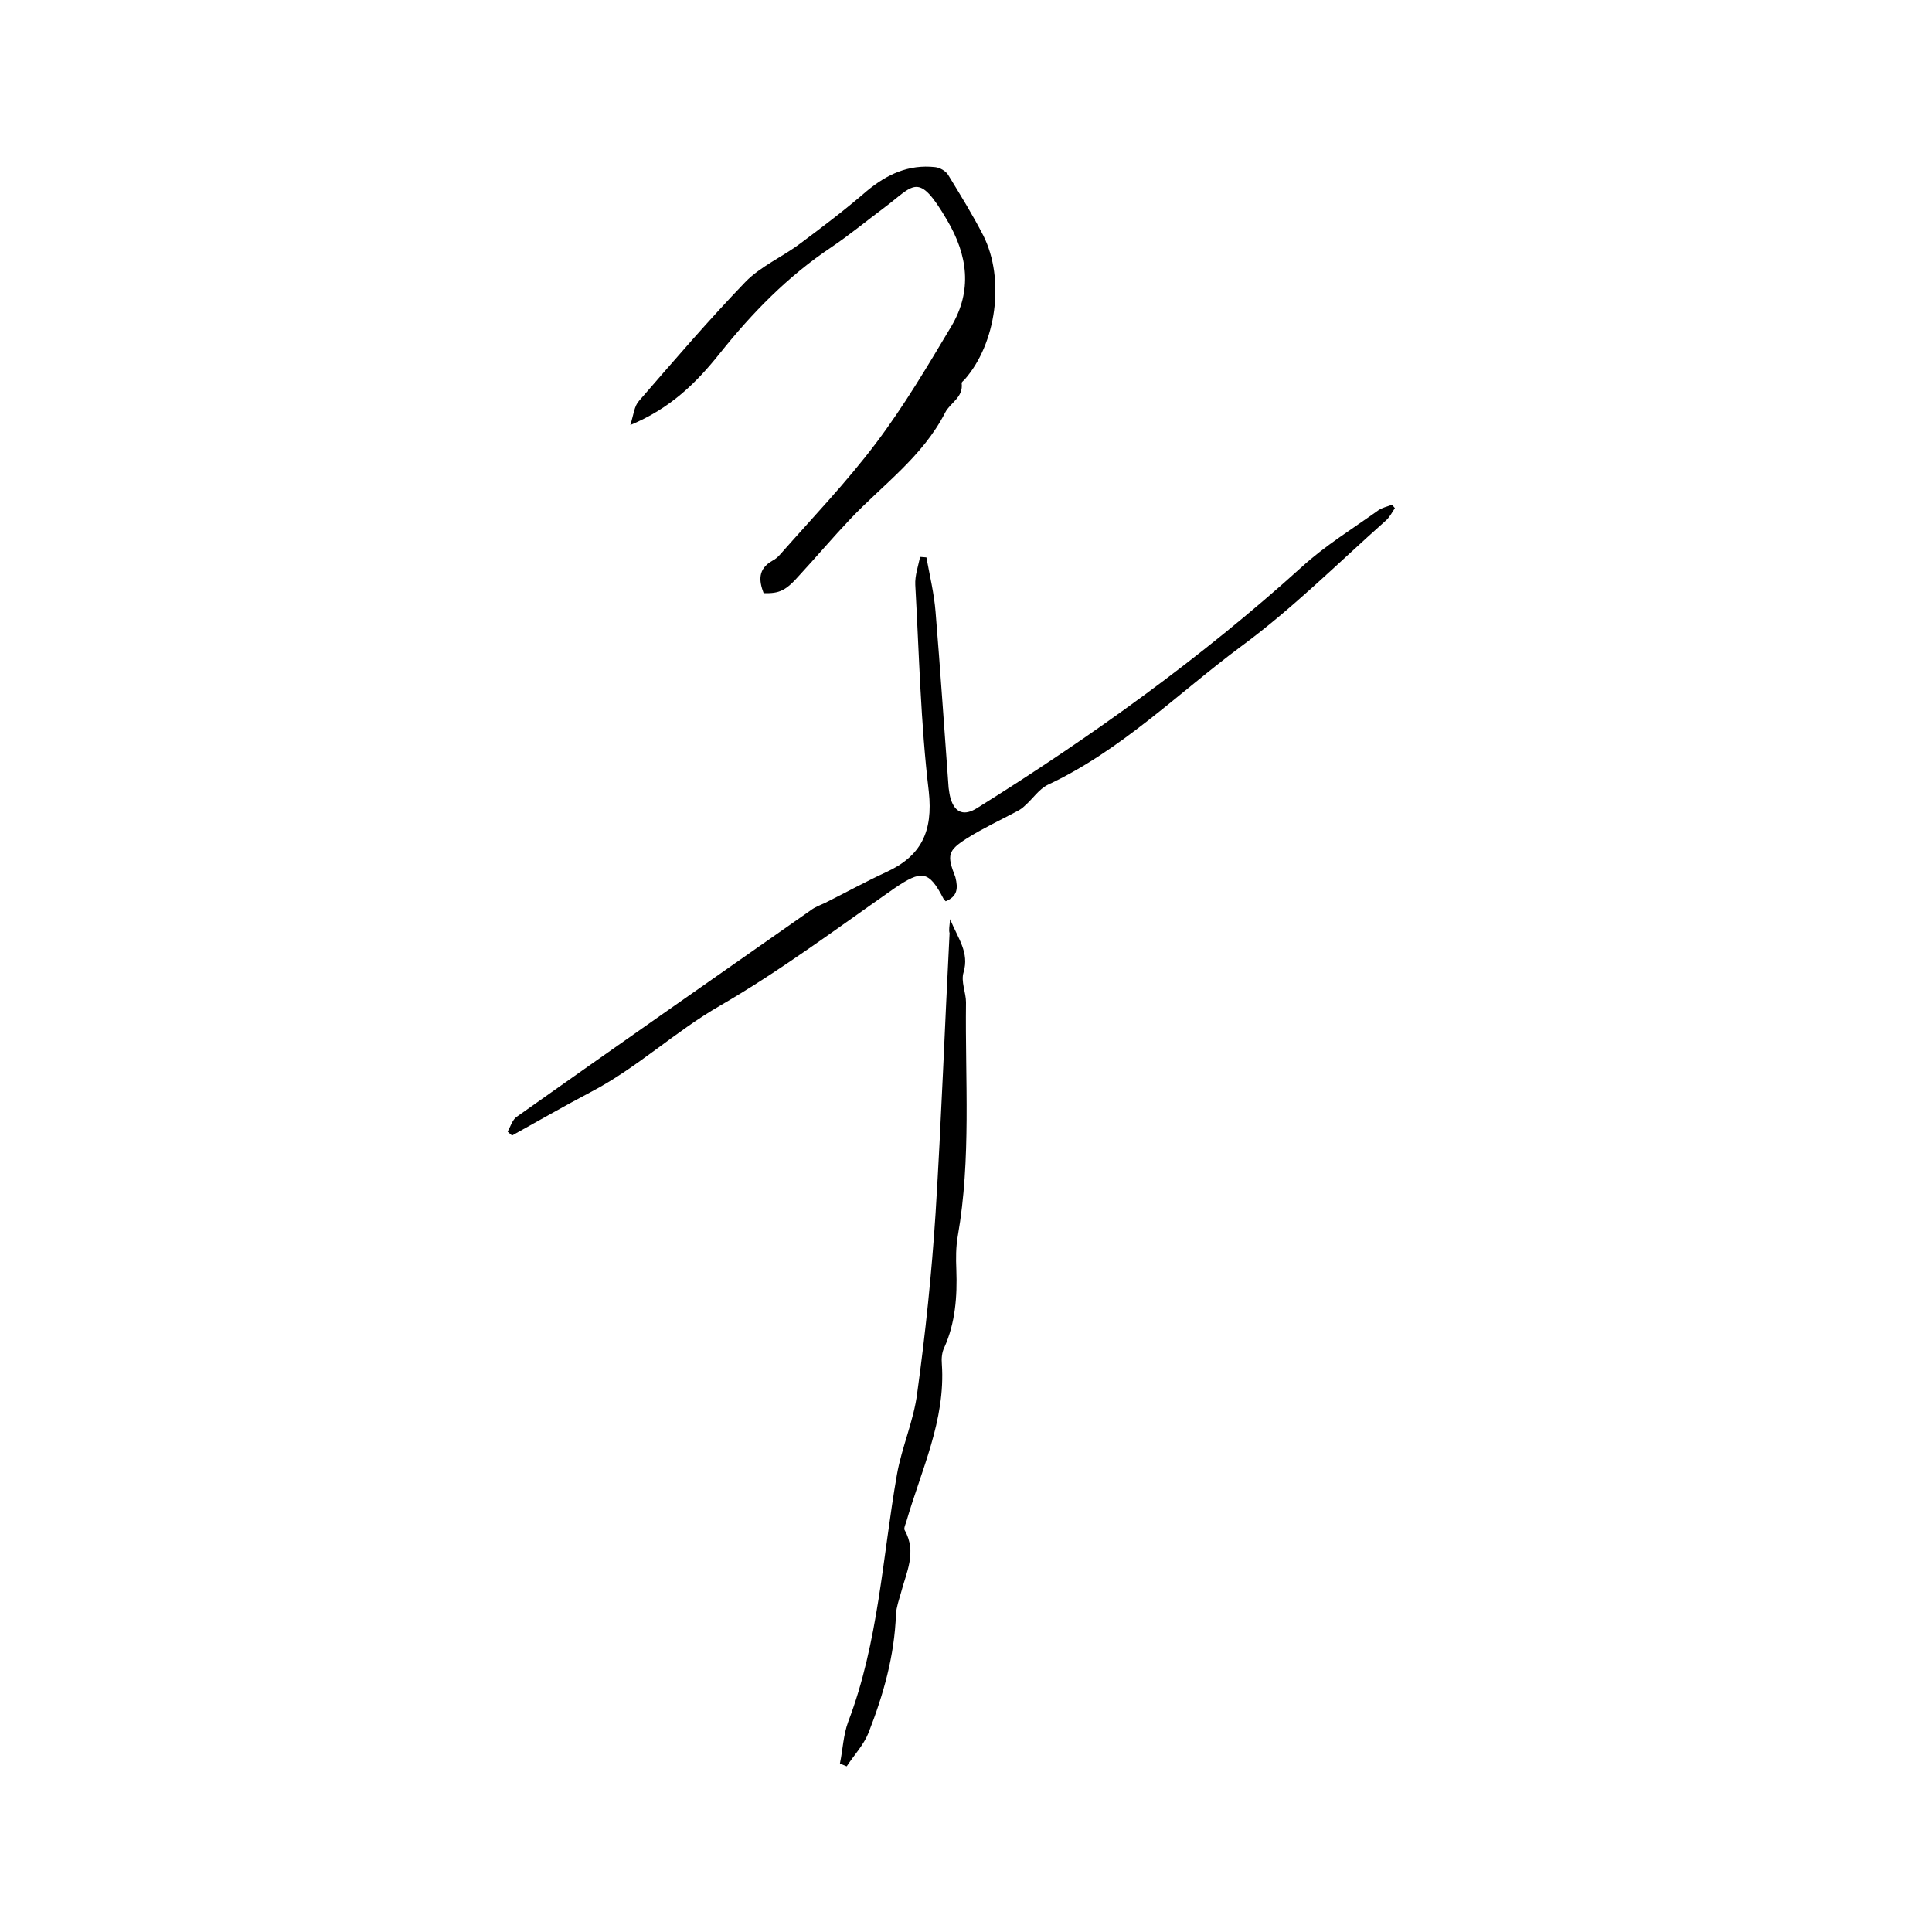 <svg enable-background="new 0 0 400 400" viewBox="0 0 400 400" xmlns="http://www.w3.org/2000/svg"><path d="m195.8 186.6c-.2-.2-.4-.4-.5-.6-3-5.8-4.5-5.9-10.1-2.1-11.9 8.3-23.5 17-36.1 24.3-9.4 5.4-17.2 12.9-26.8 17.9-5.5 2.9-10.9 6-16.3 9-.3-.3-.6-.5-.9-.8.6-1.1 1-2.5 1.9-3.1 20.2-14.3 40.5-28.5 60.8-42.7.9-.7 2-1.1 3.1-1.6 4.2-2.1 8.2-4.3 12.5-6.3 7.3-3.3 9.8-8.4 8.9-16.7-1.7-14.2-2-28.5-2.8-42.8-.1-1.9.6-3.9 1-5.8.4 0 .9.1 1.3.1.7 3.8 1.6 7.5 1.9 11.3 1 12.1 1.8 24.3 2.7 36.4.1.7.2 1.5.4 2.2.9 3 2.8 3.7 5.5 2 23.7-14.8 46.4-31.1 67.2-49.9 4.8-4.4 10.5-7.9 15.8-11.7.8-.6 1.9-.8 2.9-1.2.2.2.4.5.6.7-.6.9-1.1 1.9-1.9 2.6-9.9 8.8-19.3 18.2-29.9 26-13.2 9.8-24.9 21.6-40.1 28.7-1.8.9-3.1 2.9-4.7 4.3-.5.5-1.1.9-1.7 1.2-3.4 1.8-7 3.5-10.2 5.5-4.1 2.6-4.3 3.5-2.5 8.1.6 2.4.4 4-2 5z"/><path d="m158.1 122.8c-1-2.6-1.2-5 1.8-6.7.6-.3 1.2-.8 1.7-1.4 6.7-7.6 13.7-14.9 19.8-23 5.8-7.7 10.7-16 15.6-24.2 4.3-7.3 3.4-14.6-.9-21.9-6.1-10.4-6.8-7.2-13.3-2.4-3.6 2.7-7 5.5-10.7 8-9 6-16.4 13.6-23.1 22-4.8 6-10.1 11.3-18.5 14.8.7-2.2.8-3.9 1.8-5 7.2-8.3 14.4-16.7 22-24.6 3.2-3.3 7.7-5.2 11.4-8 4.7-3.5 9.3-7 13.7-10.8 4.2-3.5 8.7-5.6 14.2-5 1 .1 2.2.8 2.7 1.6 2.5 4.1 5.1 8.3 7.3 12.6 4.5 9 2.7 22.3-3.9 29.8-.2.2-.6.5-.6.7.4 3-2.4 4.1-3.4 6.1-4.7 9.2-13 15-19.7 22.1-3.6 3.8-6.9 7.7-10.4 11.5-2.9 3.3-4.2 3.9-7.5 3.8z"/><path d="m196.7 190.3c1.7 4.1 4 6.9 2.8 11-.6 1.9.5 4.2.5 6.2-.2 16.2 1.1 32.4-1.7 48.4-.4 2.3-.4 4.6-.3 7 .2 5.5-.2 11-2.5 16.1-.5 1-.6 2.3-.5 3.4.8 11.7-4.3 22-7.4 32.8-.2.5-.5 1.3-.3 1.6 2.6 4.6.3 8.8-.8 13.1-.4 1.4-.9 2.8-1 4.3-.3 8.6-2.6 16.7-5.7 24.6-1 2.5-3 4.6-4.5 6.9-.5-.2-1-.4-1.4-.6.6-2.9.7-5.9 1.7-8.6 6.3-16.5 7.1-34.1 10.1-51.2 1-5.7 3.5-11.2 4.2-16.9 1.7-12.3 3-24.8 3.8-37.2 1.2-19.3 1.9-38.7 2.9-58-.2-.7 0-1.4.1-2.9z"/></svg>